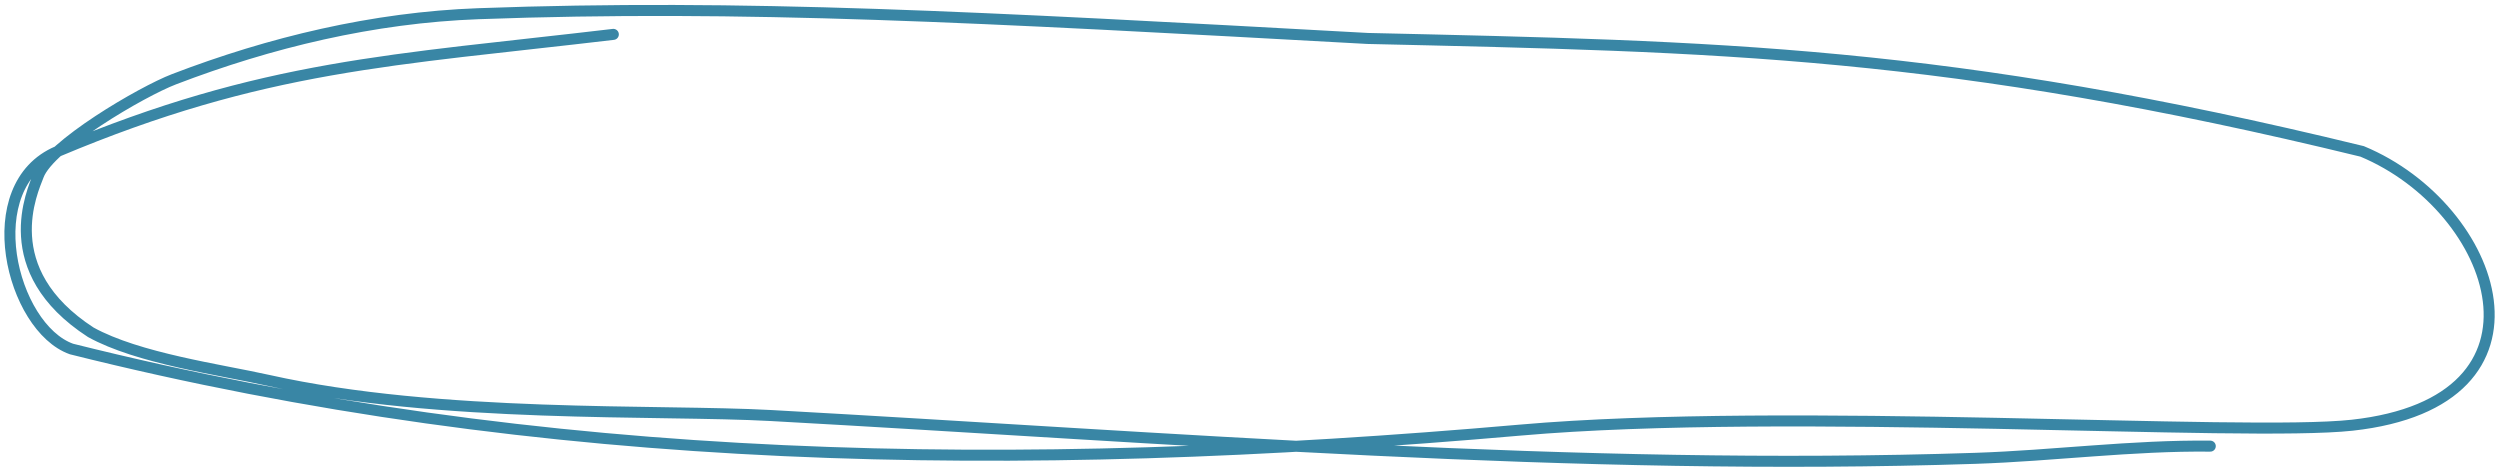 <svg xmlns="http://www.w3.org/2000/svg" width="454" height="85" fill="none"><path stroke="#3986A5" stroke-linecap="round" stroke-width="2" d="M111.382 6.244c-40.018 4.736-63.446 5.472-100.895 21.24-14.852 6.253-8.408 32.02 2.492 35.895 85.99 21.532 171.13 22.774 263.096 14.727 48.702-4.262 131.347 1.276 151.067-.887 38.879-4.265 26.46-39.464 1.828-49.725C353.608 9.109 312.09 8.45 248.369 6.983 177.52 3.083 134.857.733 86.883 2.488 67.778 3.187 49.038 7.7 31.599 14.39 25.755 16.63 8.992 26.42 6.97 31.879c-1.022 2.757-7.9 17.167 9.515 28.464 8.59 4.749 23.505 6.774 32.254 8.73 31.13 6.958 70.893 5.265 91.306 6.389 72.172 3.973 146.271 10.186 218.709 7.77 14.148-.473 28.506-2.377 42.633-2.213"/></svg>